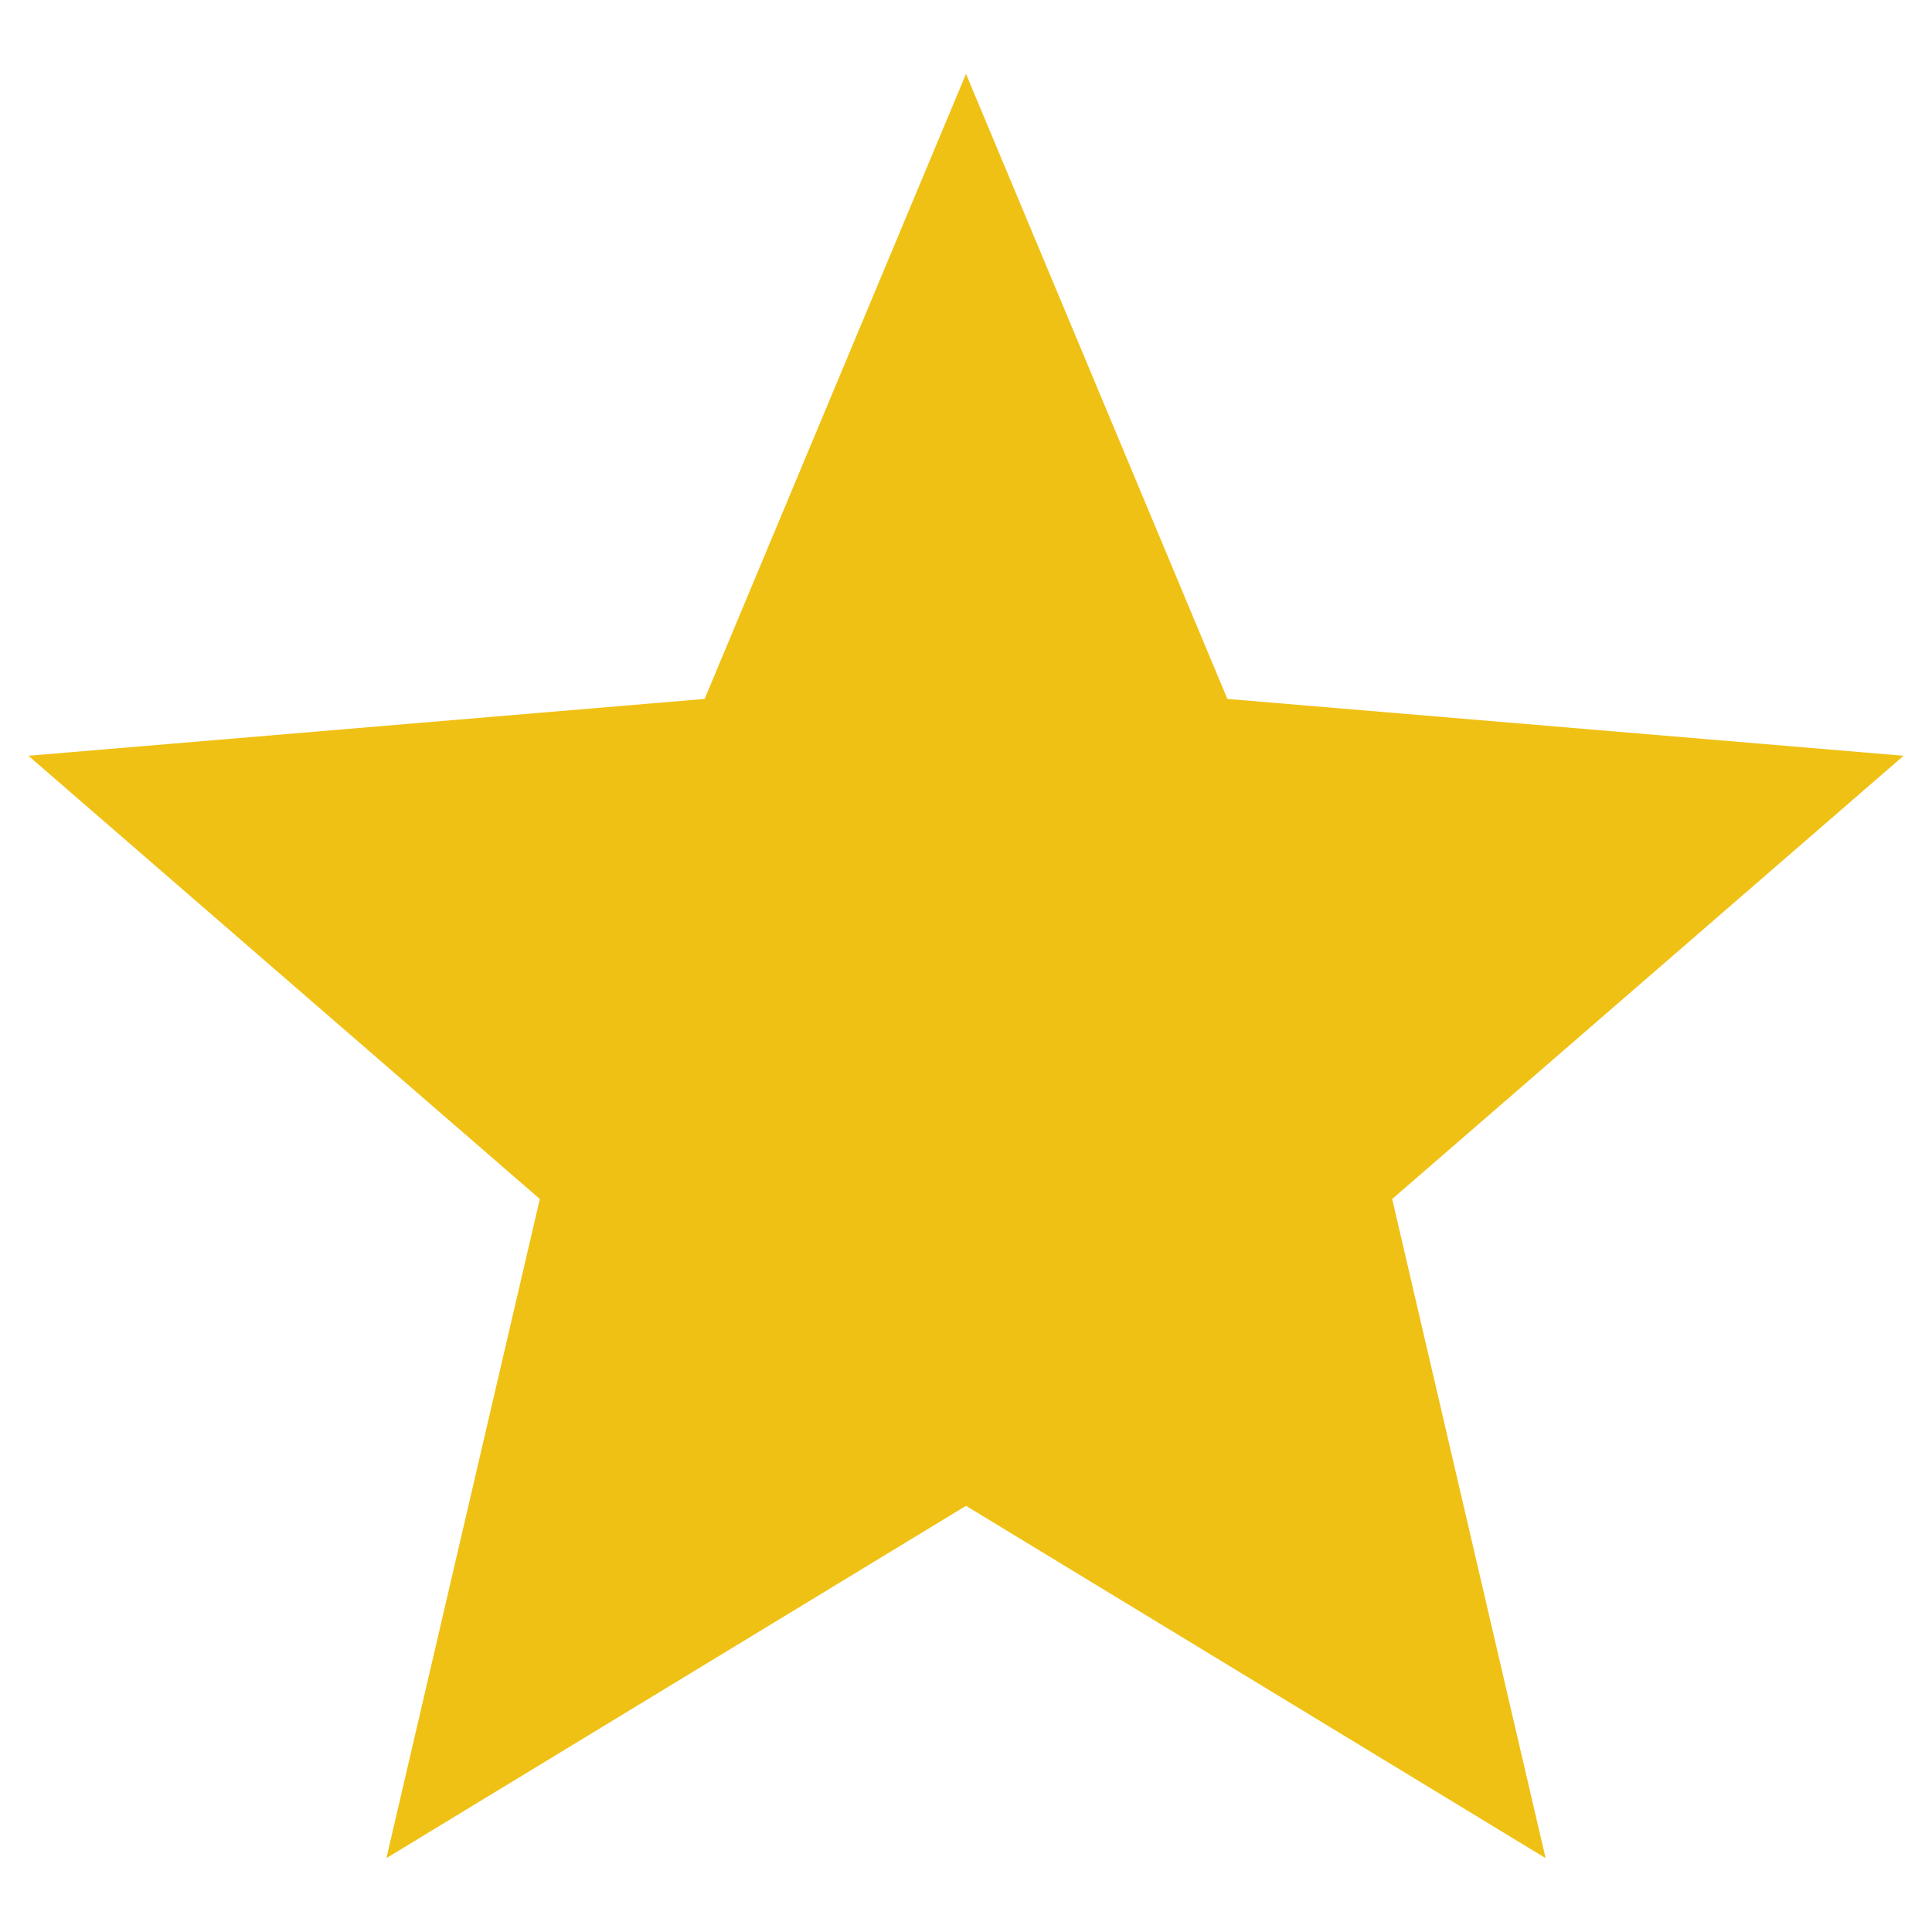 <?xml version="1.0" encoding="UTF-8"?>
<svg id="Layer_1" xmlns="http://www.w3.org/2000/svg" version="1.1" viewBox="0 0 34 34">
  <!-- Generator: Adobe Illustrator 29.1.0, SVG Export Plug-In . SVG Version: 2.1.0 Build 142)  -->
  <defs>
    <style>
      .st0 {
        fill: #f0c115;
        fill-rule: evenodd;
      }
    </style>
  </defs>
  <polygon class="st0" points="17 1.3 21.6 12.3 33.5 13.3 24.5 21.1 27.2 32.7 17 26.5 6.8 32.7 9.5 21.1 .5 13.3 12.4 12.3 17 1.3"/>
</svg>